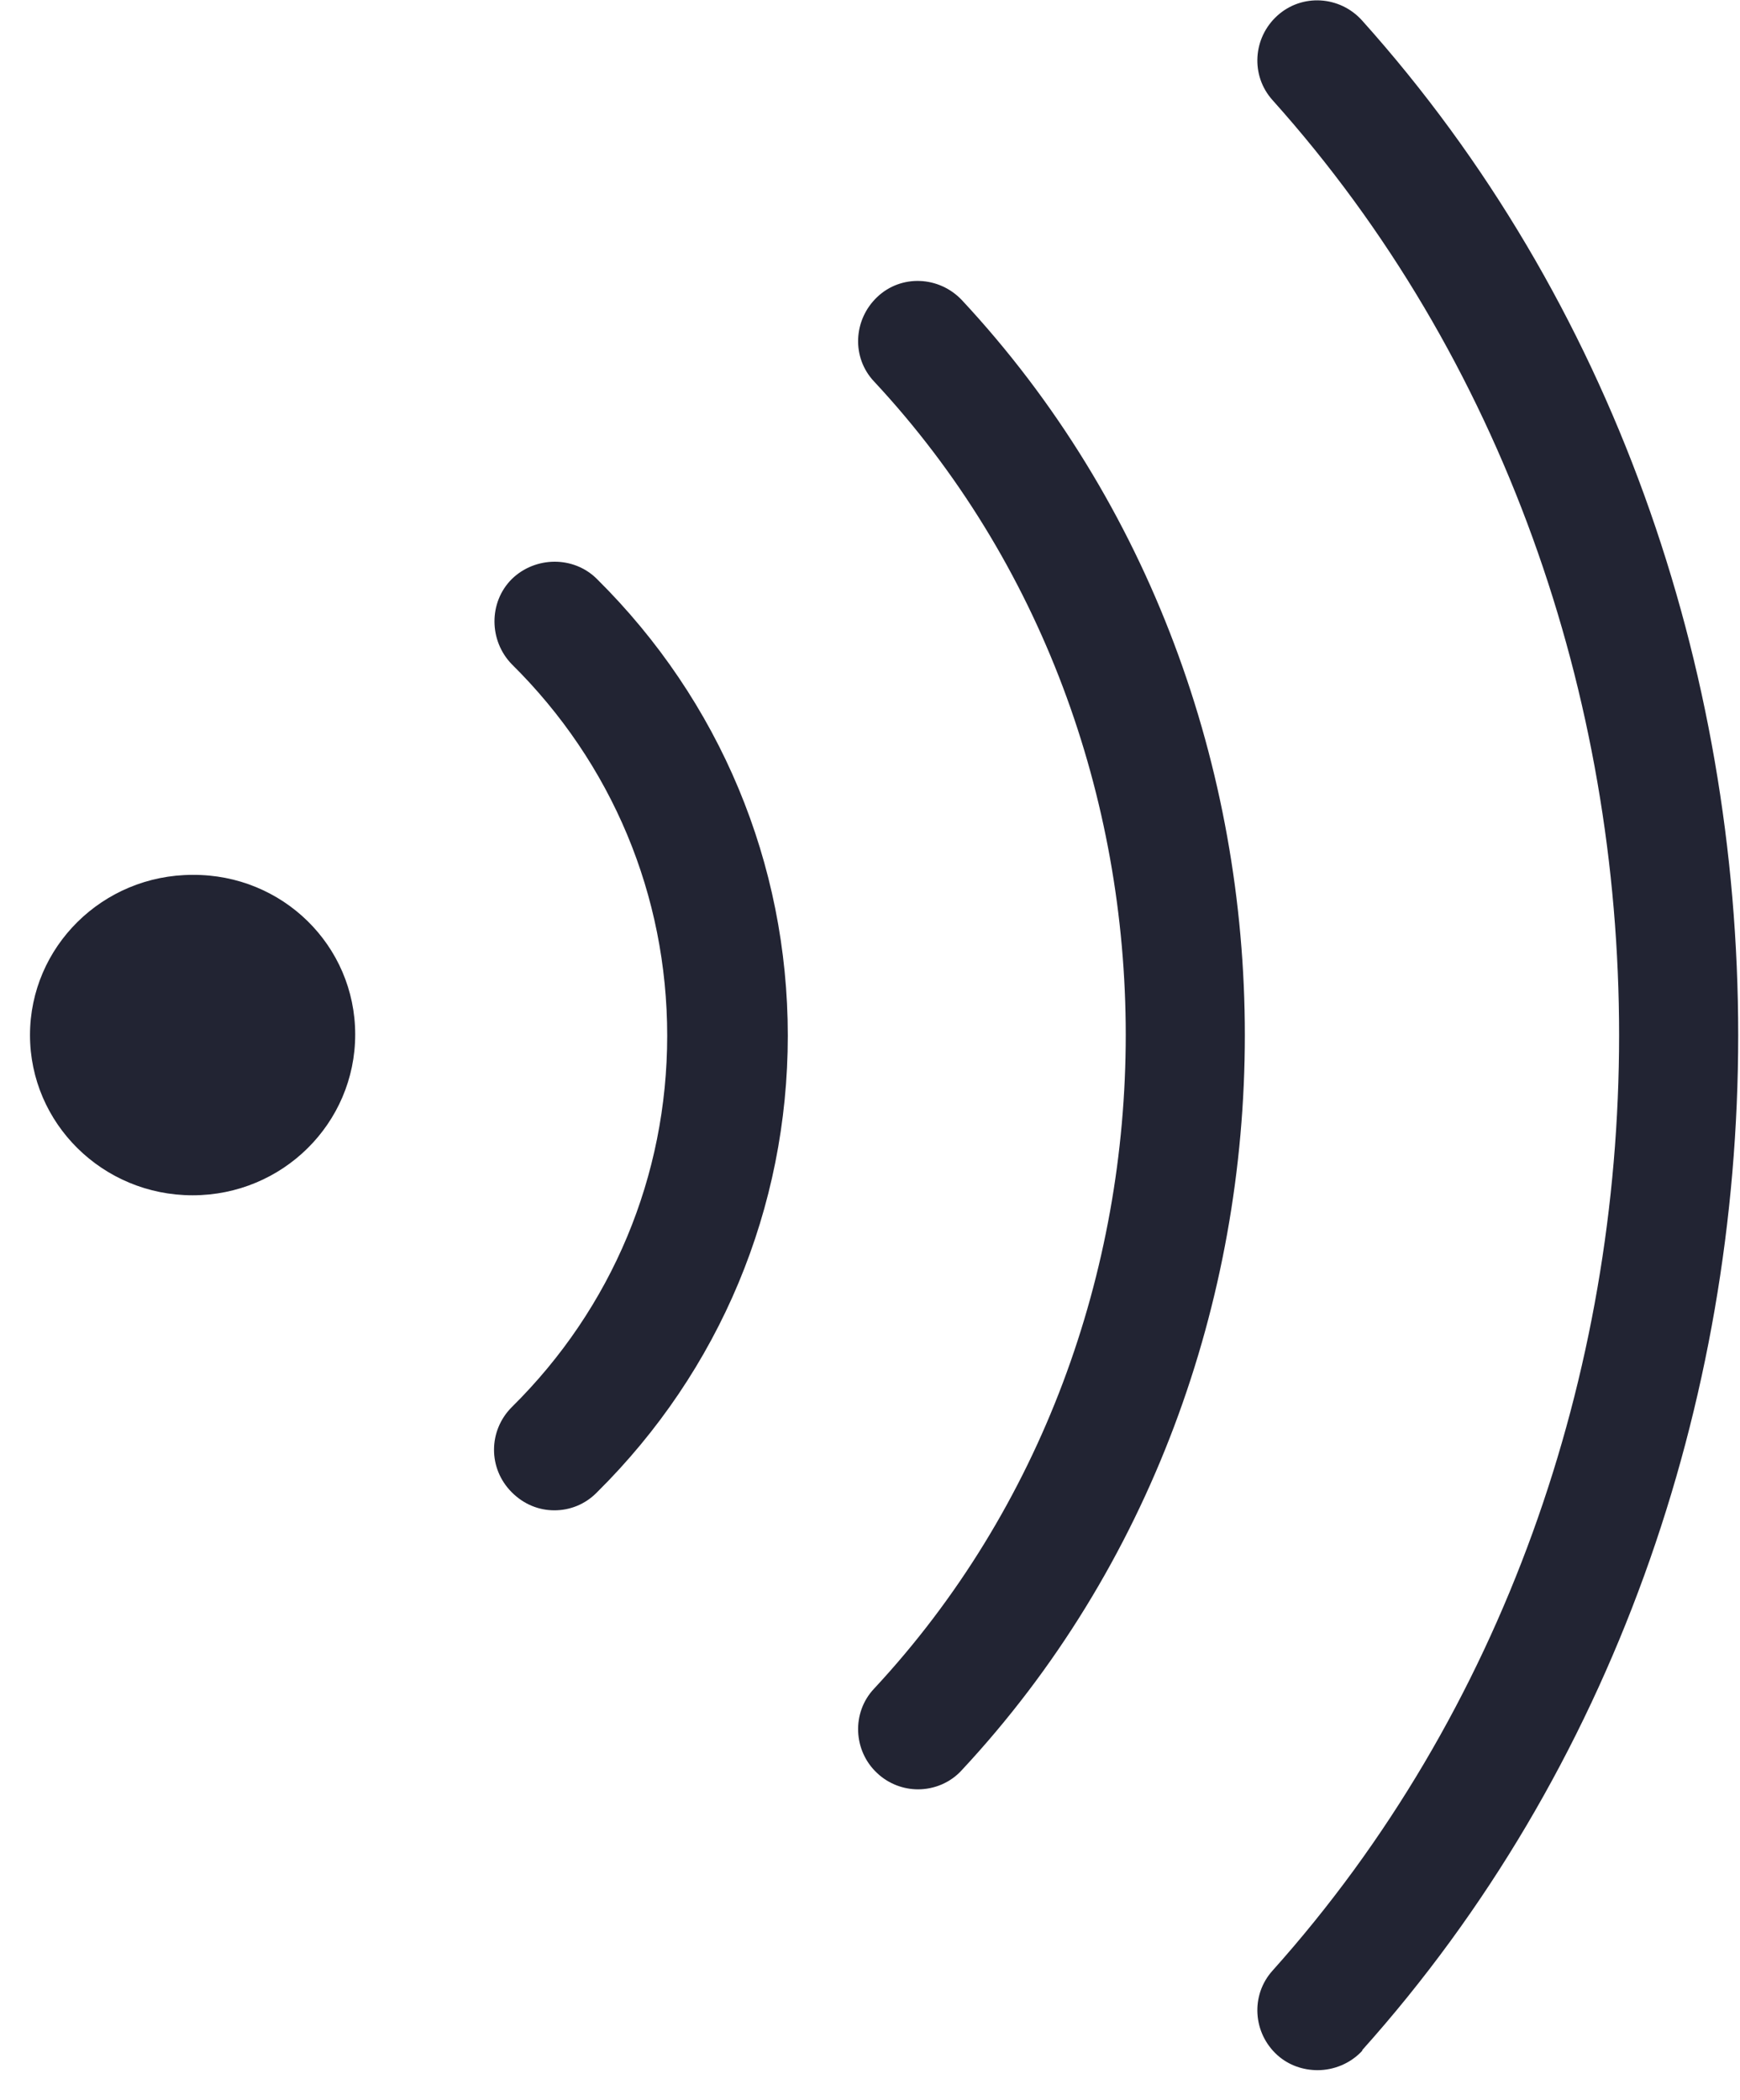 <svg width="29" height="35" viewBox="0 0 29 35" fill="none" xmlns="http://www.w3.org/2000/svg">
<g clip-path="url(#clip0_517_258)">
<path d="M5.92 17.24C5.92 18.72 4.71 19.92 3.21 19.92C1.71 19.92 0.5 18.72 0.5 17.25C0.5 15.78 1.71 14.58 3.21 14.58C4.71 14.57 5.92 15.76 5.92 17.24ZM16.03 29.5C22.32 22.75 22.32 11.75 16.03 5C15.65 4.6 15.02 4.57 14.62 4.95C14.22 5.33 14.19 5.96 14.57 6.36C20.16 12.36 20.16 22.13 14.57 28.14C14.19 28.54 14.22 29.18 14.62 29.55C14.81 29.73 15.06 29.82 15.3 29.82C15.57 29.82 15.84 29.71 16.03 29.5ZM22.7 34.17C31.06 24.84 31.06 9.66 22.7 0.34C22.33 -0.07 21.7 -0.11 21.29 0.26C20.88 0.63 20.84 1.26 21.21 1.67C28.91 10.26 28.91 24.24 21.21 32.84C20.84 33.25 20.88 33.88 21.29 34.25C21.48 34.42 21.72 34.5 21.96 34.5C22.23 34.5 22.51 34.39 22.71 34.17H22.7ZM9.95 24.87C12 22.84 13.13 20.13 13.13 17.26C13.13 14.39 12 11.68 9.95 9.65C9.56 9.26 8.92 9.27 8.53 9.65C8.14 10.04 8.15 10.68 8.53 11.07C10.2 12.72 11.12 14.92 11.12 17.26C11.12 19.6 10.2 21.8 8.53 23.45C8.14 23.84 8.13 24.47 8.53 24.87C8.73 25.07 8.98 25.17 9.24 25.17C9.5 25.17 9.75 25.07 9.94 24.88L9.95 24.87Z" fill="#222433"/>
</g>
<defs>
<clipPath id="clip0_517_258">
<rect width="28.47" height="34.5" fill="white" transform="translate(0.5)"/>
</clipPath>
</defs>
</svg>
